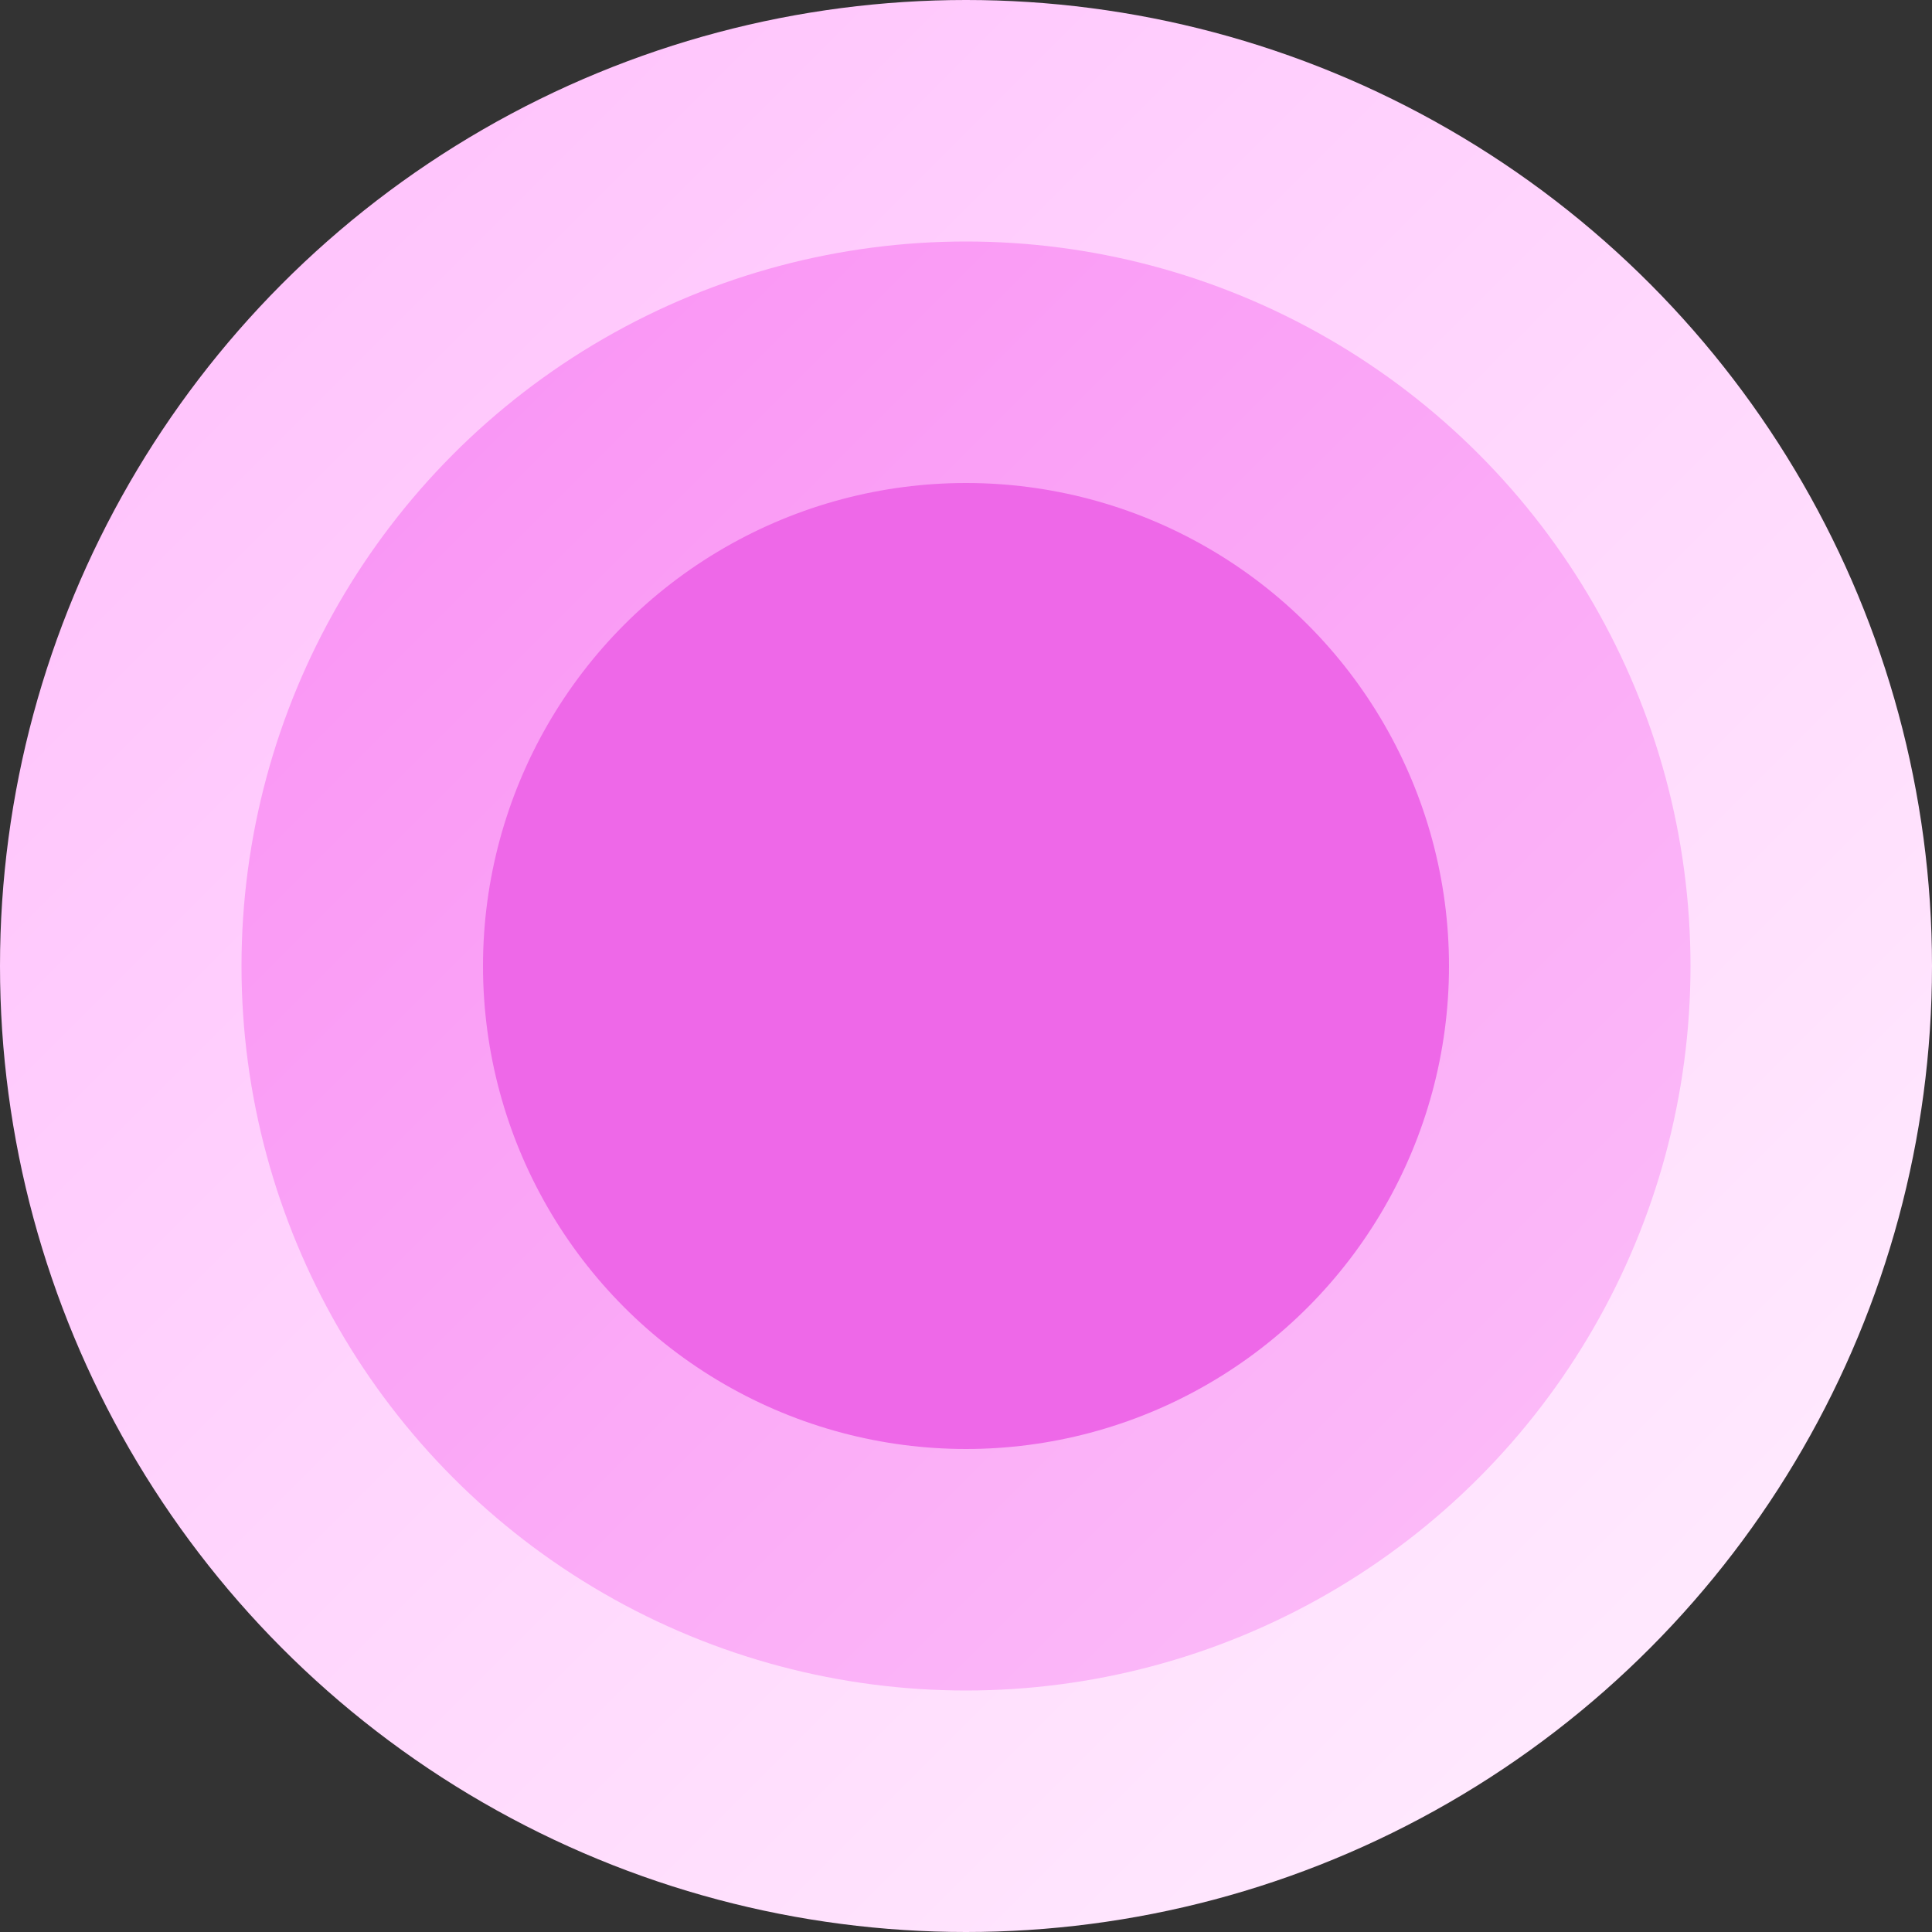<svg width="240" height="240" viewBox="0 0 240 240" fill="none" xmlns="http://www.w3.org/2000/svg">
  <rect x="0" y="0" width="240" height="240" fill="#333333" stroke="none"/>
  <defs>
    <linearGradient id="linear_c3" x1="0" y1="0" x2="240" y2="240" gradientUnits="userSpaceOnUse">
      <!-- c3Dark -->
      <stop stop-color="rgb(255, 189, 252)" />
      <!-- c3Light -->
      <stop offset="1" stop-color="rgb(255, 240, 254)" />
    </linearGradient>
    <linearGradient id="linear_c2" x1="30" y1="30" x2="210" y2="210" gradientUnits="userSpaceOnUse">
      <!-- c2Dark -->
      <stop stop-color="rgb(249, 144, 244)" />
      <!-- c2Light -->
      <stop offset="1" stop-color="rgb(252, 192, 249)" />
    </linearGradient>
  </defs>
  
  <!-- Outer circle (c3) -->
  <circle cx="120" cy="120" r="120" fill="url(#linear_c3)" />
  
  <!-- Middle circle (c2) -->
  <circle cx="120" cy="120" r="90" fill="url(#linear_c2)" />
  
  <!-- Inner circle (c1) (fill : c1) -->
  <circle cx="120" cy="120" r="60" fill="rgb(238, 104, 232)" />
</svg>